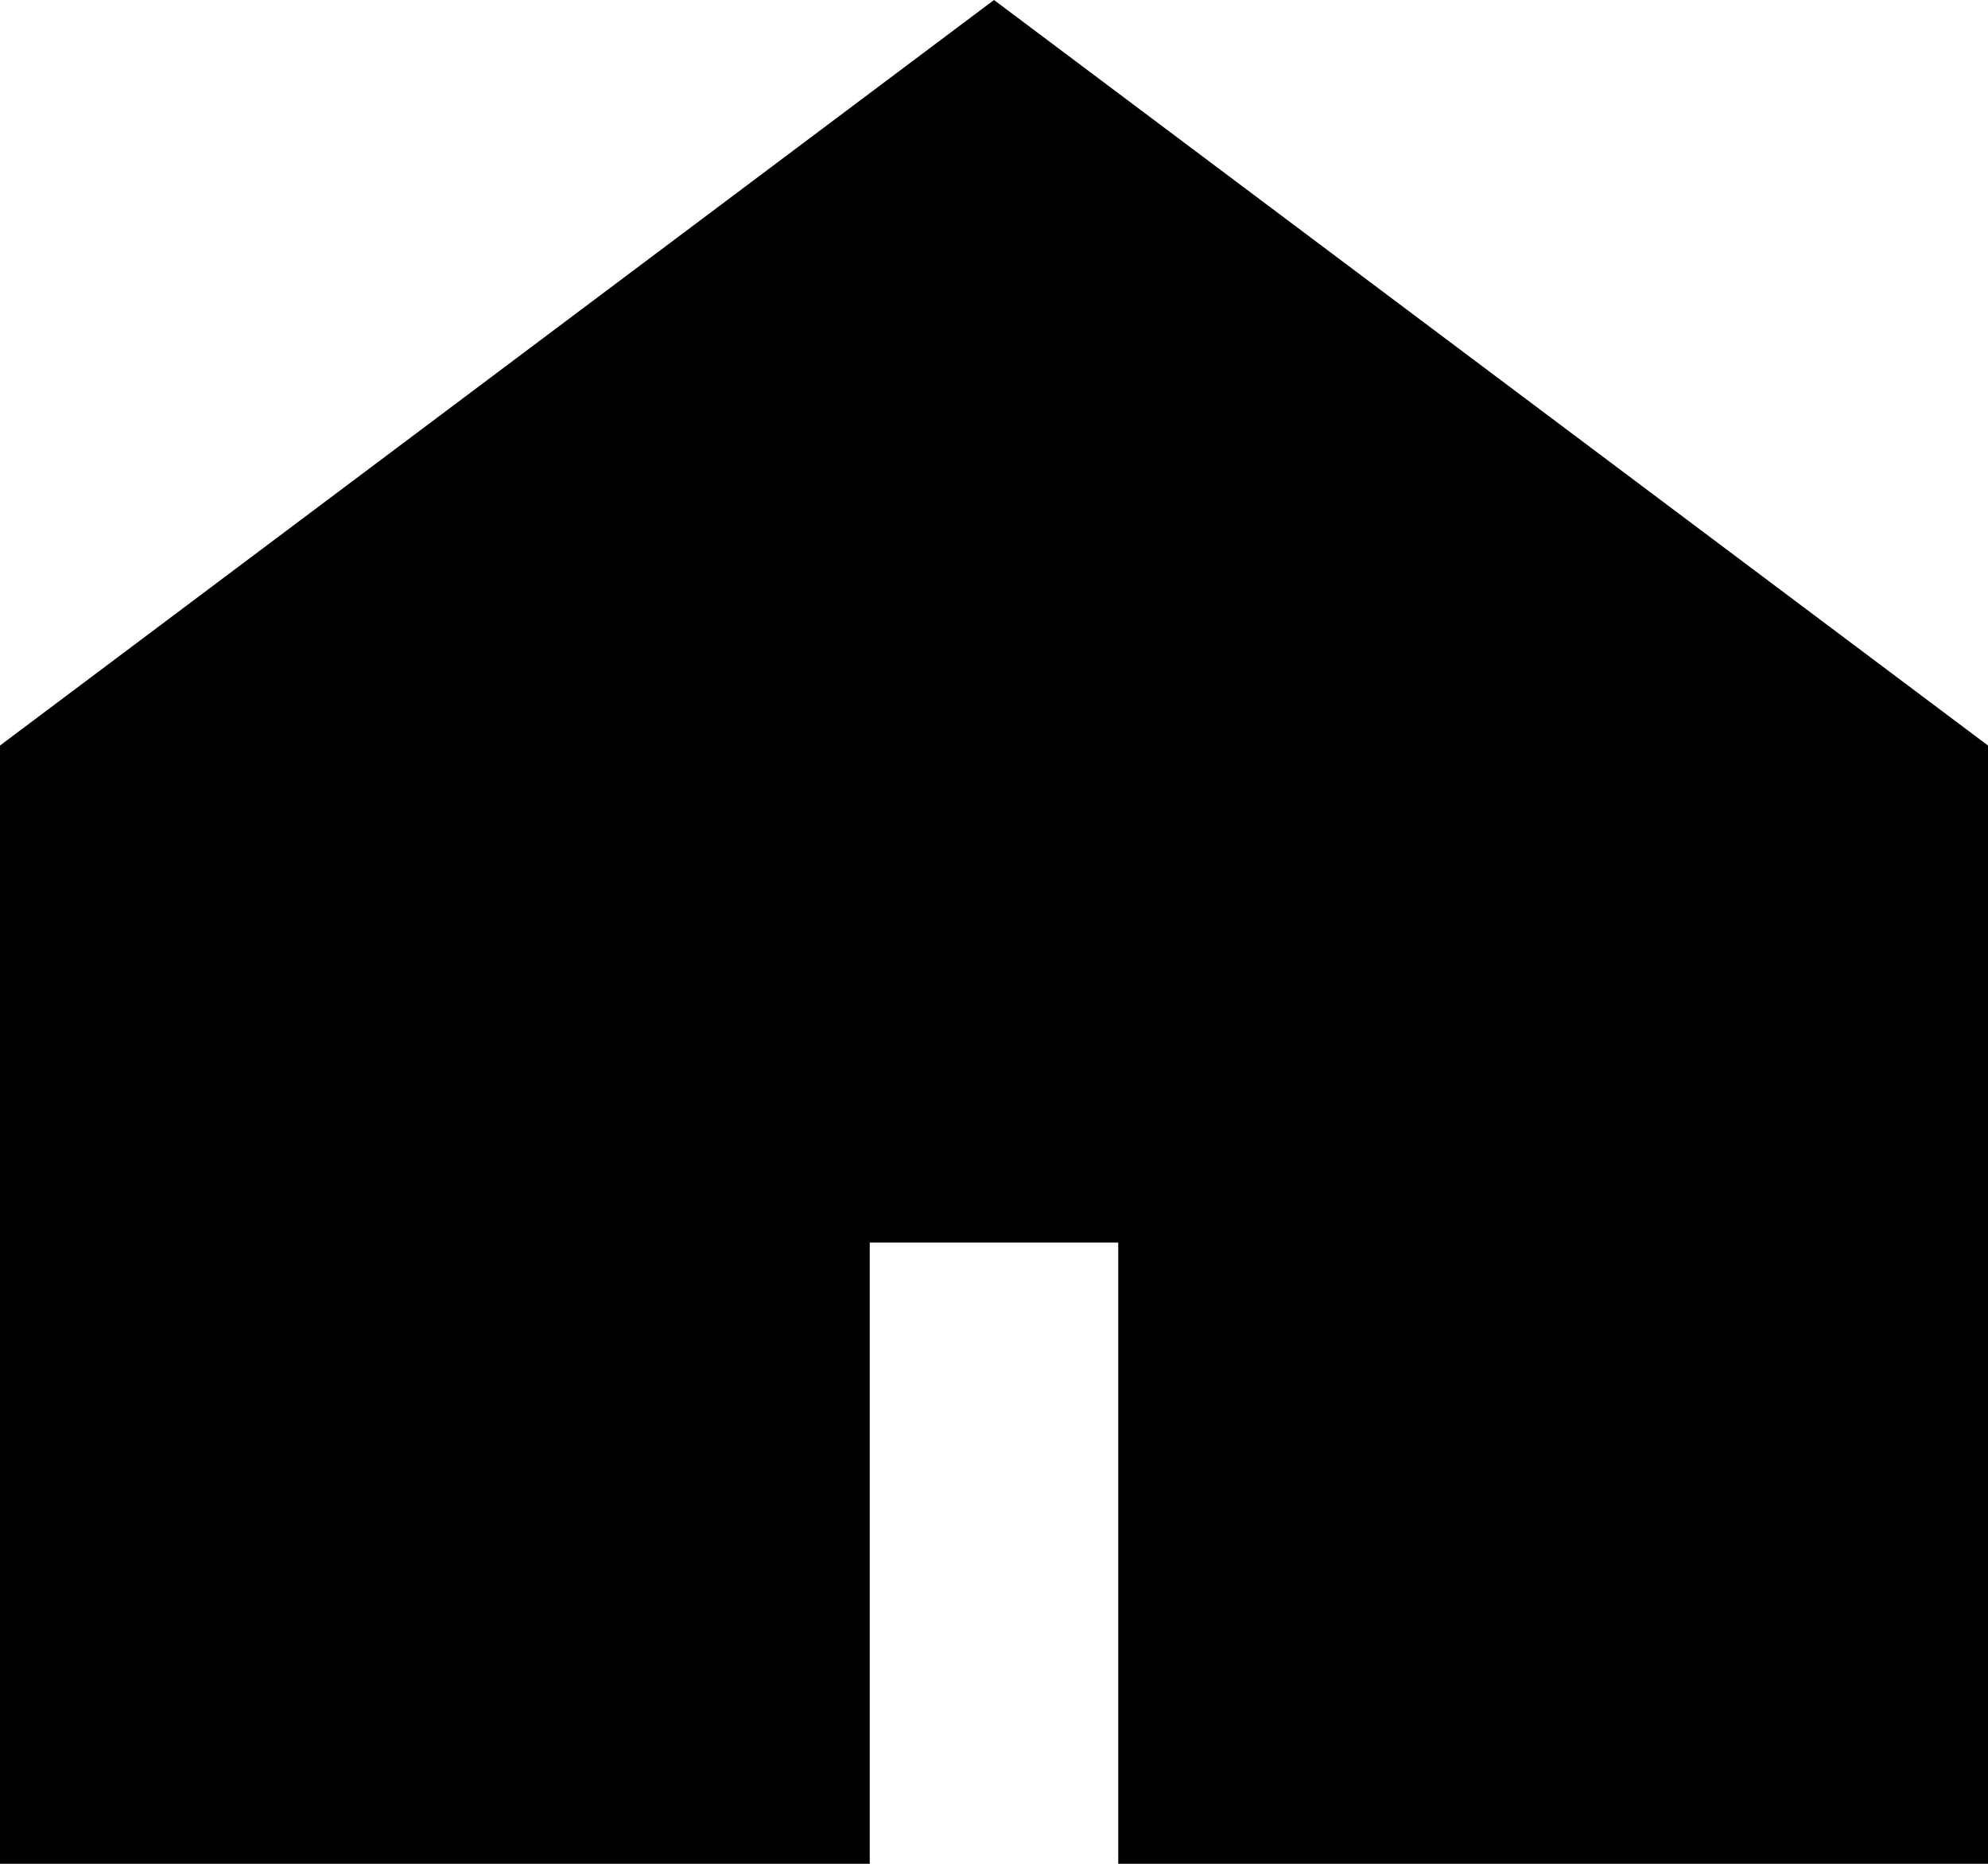 <?xml version="1.0" encoding="UTF-8"?>
<svg id="_レイヤー_1" data-name=" レイヤー 1" xmlns="http://www.w3.org/2000/svg" version="1.1" viewBox="0 0 16 15" width="16" height="15">
  <defs>
    <style>
      .cls-1 {
        fill: #000;
        fill-rule: evenodd;
        stroke-width: 0px;
      }
    </style>
  </defs>
  <path id="icon_home.svg" data-name="icon home.svg" class="cls-1" d="M8,0L0,6v9h7v-5h2v5h7V6L8,0Z"/>
</svg>
